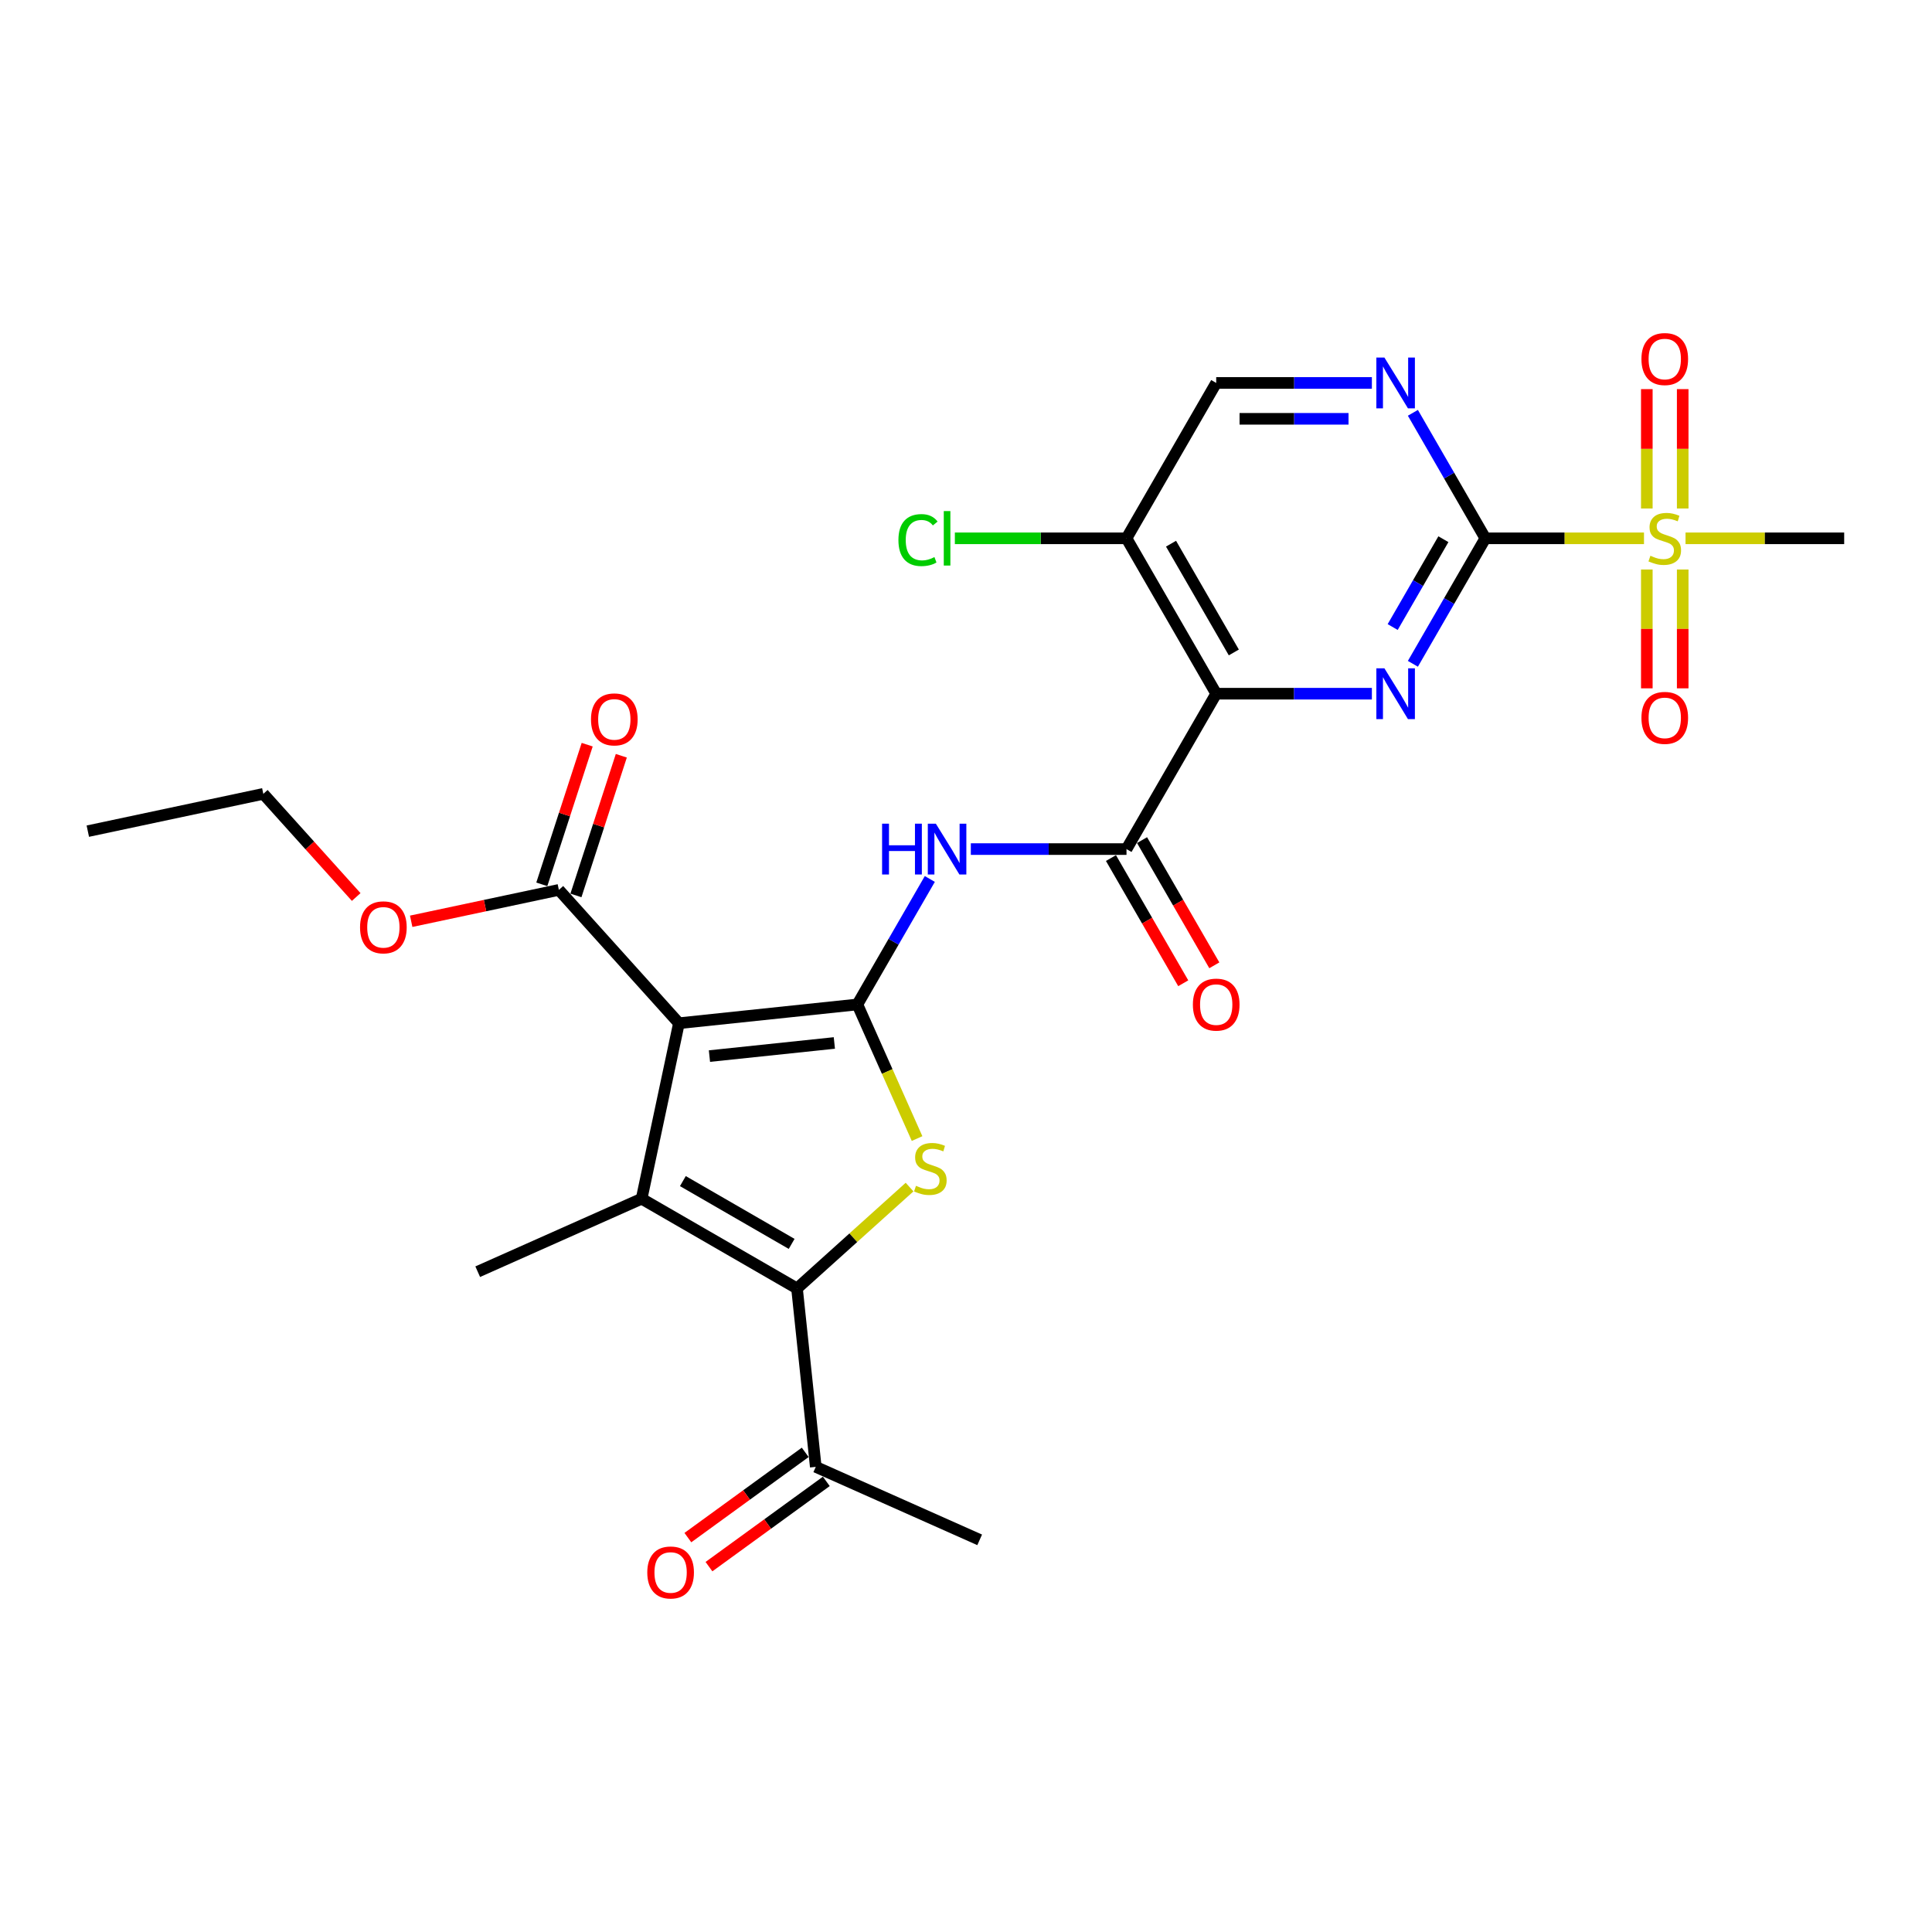 <?xml version='1.0' encoding='iso-8859-1'?>
<svg version='1.1' baseProfile='full'
              xmlns='http://www.w3.org/2000/svg'
                      xmlns:rdkit='http://www.rdkit.org/xml'
                      xmlns:xlink='http://www.w3.org/1999/xlink'
                  xml:space='preserve'
width='1000px' height='1000px' viewBox='0 0 1000 1000'>
<!-- END OF HEADER -->
<rect style='opacity:1.0;fill:#FFFFFF;stroke:none' width='1000' height='1000' x='0' y='0'> </rect>
<path class='bond-0' d='M 443.772,519.91 L 351.413,529.618' style='fill:none;fill-rule:evenodd;stroke:#000000;stroke-width:6px;stroke-linecap:butt;stroke-linejoin:miter;stroke-opacity:1' />
<path class='bond-0' d='M 431.86,539.838 L 367.208,546.633' style='fill:none;fill-rule:evenodd;stroke:#000000;stroke-width:6px;stroke-linecap:butt;stroke-linejoin:miter;stroke-opacity:1' />
<path class='bond-2' d='M 443.772,519.91 L 459.223,554.612' style='fill:none;fill-rule:evenodd;stroke:#000000;stroke-width:6px;stroke-linecap:butt;stroke-linejoin:miter;stroke-opacity:1' />
<path class='bond-2' d='M 459.223,554.612 L 474.673,589.315' style='fill:none;fill-rule:evenodd;stroke:#CCCC00;stroke-width:6px;stroke-linecap:butt;stroke-linejoin:miter;stroke-opacity:1' />
<path class='bond-9' d='M 443.772,519.91 L 462.523,487.433' style='fill:none;fill-rule:evenodd;stroke:#000000;stroke-width:6px;stroke-linecap:butt;stroke-linejoin:miter;stroke-opacity:1' />
<path class='bond-9' d='M 462.523,487.433 L 481.273,454.956' style='fill:none;fill-rule:evenodd;stroke:#0000FF;stroke-width:6px;stroke-linecap:butt;stroke-linejoin:miter;stroke-opacity:1' />
<path class='bond-1' d='M 351.413,529.618 L 332.105,620.456' style='fill:none;fill-rule:evenodd;stroke:#000000;stroke-width:6px;stroke-linecap:butt;stroke-linejoin:miter;stroke-opacity:1' />
<path class='bond-11' d='M 351.413,529.618 L 289.272,460.603' style='fill:none;fill-rule:evenodd;stroke:#000000;stroke-width:6px;stroke-linecap:butt;stroke-linejoin:miter;stroke-opacity:1' />
<path class='bond-20' d='M 332.105,620.456 L 247.266,658.229' style='fill:none;fill-rule:evenodd;stroke:#000000;stroke-width:6px;stroke-linecap:butt;stroke-linejoin:miter;stroke-opacity:1' />
<path class='bond-27' d='M 332.105,620.456 L 412.531,666.89' style='fill:none;fill-rule:evenodd;stroke:#000000;stroke-width:6px;stroke-linecap:butt;stroke-linejoin:miter;stroke-opacity:1' />
<path class='bond-27' d='M 353.455,611.336 L 409.754,643.84' style='fill:none;fill-rule:evenodd;stroke:#000000;stroke-width:6px;stroke-linecap:butt;stroke-linejoin:miter;stroke-opacity:1' />
<path class='bond-3' d='M 470.791,614.432 L 441.661,640.661' style='fill:none;fill-rule:evenodd;stroke:#CCCC00;stroke-width:6px;stroke-linecap:butt;stroke-linejoin:miter;stroke-opacity:1' />
<path class='bond-3' d='M 441.661,640.661 L 412.531,666.89' style='fill:none;fill-rule:evenodd;stroke:#000000;stroke-width:6px;stroke-linecap:butt;stroke-linejoin:miter;stroke-opacity:1' />
<path class='bond-13' d='M 412.531,666.89 L 422.238,759.249' style='fill:none;fill-rule:evenodd;stroke:#000000;stroke-width:6px;stroke-linecap:butt;stroke-linejoin:miter;stroke-opacity:1' />
<path class='bond-4' d='M 768.81,278.632 L 750.059,311.109' style='fill:none;fill-rule:evenodd;stroke:#000000;stroke-width:6px;stroke-linecap:butt;stroke-linejoin:miter;stroke-opacity:1' />
<path class='bond-4' d='M 750.059,311.109 L 731.308,343.587' style='fill:none;fill-rule:evenodd;stroke:#0000FF;stroke-width:6px;stroke-linecap:butt;stroke-linejoin:miter;stroke-opacity:1' />
<path class='bond-4' d='M 747.099,279.089 L 733.974,301.823' style='fill:none;fill-rule:evenodd;stroke:#000000;stroke-width:6px;stroke-linecap:butt;stroke-linejoin:miter;stroke-opacity:1' />
<path class='bond-4' d='M 733.974,301.823 L 720.848,324.557' style='fill:none;fill-rule:evenodd;stroke:#0000FF;stroke-width:6px;stroke-linecap:butt;stroke-linejoin:miter;stroke-opacity:1' />
<path class='bond-7' d='M 768.81,278.632 L 809.867,278.632' style='fill:none;fill-rule:evenodd;stroke:#000000;stroke-width:6px;stroke-linecap:butt;stroke-linejoin:miter;stroke-opacity:1' />
<path class='bond-7' d='M 809.867,278.632 L 850.923,278.632' style='fill:none;fill-rule:evenodd;stroke:#CCCC00;stroke-width:6px;stroke-linecap:butt;stroke-linejoin:miter;stroke-opacity:1' />
<path class='bond-28' d='M 768.81,278.632 L 750.059,246.155' style='fill:none;fill-rule:evenodd;stroke:#000000;stroke-width:6px;stroke-linecap:butt;stroke-linejoin:miter;stroke-opacity:1' />
<path class='bond-28' d='M 750.059,246.155 L 731.308,213.678' style='fill:none;fill-rule:evenodd;stroke:#0000FF;stroke-width:6px;stroke-linecap:butt;stroke-linejoin:miter;stroke-opacity:1' />
<path class='bond-5' d='M 629.508,359.058 L 583.074,439.484' style='fill:none;fill-rule:evenodd;stroke:#000000;stroke-width:6px;stroke-linecap:butt;stroke-linejoin:miter;stroke-opacity:1' />
<path class='bond-6' d='M 629.508,359.058 L 669.794,359.058' style='fill:none;fill-rule:evenodd;stroke:#000000;stroke-width:6px;stroke-linecap:butt;stroke-linejoin:miter;stroke-opacity:1' />
<path class='bond-6' d='M 669.794,359.058 L 710.08,359.058' style='fill:none;fill-rule:evenodd;stroke:#0000FF;stroke-width:6px;stroke-linecap:butt;stroke-linejoin:miter;stroke-opacity:1' />
<path class='bond-12' d='M 629.508,359.058 L 583.074,278.632' style='fill:none;fill-rule:evenodd;stroke:#000000;stroke-width:6px;stroke-linecap:butt;stroke-linejoin:miter;stroke-opacity:1' />
<path class='bond-12' d='M 638.628,337.708 L 606.124,281.409' style='fill:none;fill-rule:evenodd;stroke:#000000;stroke-width:6px;stroke-linecap:butt;stroke-linejoin:miter;stroke-opacity:1' />
<path class='bond-14' d='M 870.964,263.198 L 870.964,232.303' style='fill:none;fill-rule:evenodd;stroke:#CCCC00;stroke-width:6px;stroke-linecap:butt;stroke-linejoin:miter;stroke-opacity:1' />
<path class='bond-14' d='M 870.964,232.303 L 870.964,201.408' style='fill:none;fill-rule:evenodd;stroke:#FF0000;stroke-width:6px;stroke-linecap:butt;stroke-linejoin:miter;stroke-opacity:1' />
<path class='bond-14' d='M 852.391,263.198 L 852.391,232.303' style='fill:none;fill-rule:evenodd;stroke:#CCCC00;stroke-width:6px;stroke-linecap:butt;stroke-linejoin:miter;stroke-opacity:1' />
<path class='bond-14' d='M 852.391,232.303 L 852.391,201.408' style='fill:none;fill-rule:evenodd;stroke:#FF0000;stroke-width:6px;stroke-linecap:butt;stroke-linejoin:miter;stroke-opacity:1' />
<path class='bond-15' d='M 852.391,294.773 L 852.391,325.528' style='fill:none;fill-rule:evenodd;stroke:#CCCC00;stroke-width:6px;stroke-linecap:butt;stroke-linejoin:miter;stroke-opacity:1' />
<path class='bond-15' d='M 852.391,325.528 L 852.391,356.283' style='fill:none;fill-rule:evenodd;stroke:#FF0000;stroke-width:6px;stroke-linecap:butt;stroke-linejoin:miter;stroke-opacity:1' />
<path class='bond-15' d='M 870.964,294.773 L 870.964,325.528' style='fill:none;fill-rule:evenodd;stroke:#CCCC00;stroke-width:6px;stroke-linecap:butt;stroke-linejoin:miter;stroke-opacity:1' />
<path class='bond-15' d='M 870.964,325.528 L 870.964,356.283' style='fill:none;fill-rule:evenodd;stroke:#FF0000;stroke-width:6px;stroke-linecap:butt;stroke-linejoin:miter;stroke-opacity:1' />
<path class='bond-22' d='M 872.432,278.632 L 913.489,278.632' style='fill:none;fill-rule:evenodd;stroke:#CCCC00;stroke-width:6px;stroke-linecap:butt;stroke-linejoin:miter;stroke-opacity:1' />
<path class='bond-22' d='M 913.489,278.632 L 954.545,278.632' style='fill:none;fill-rule:evenodd;stroke:#000000;stroke-width:6px;stroke-linecap:butt;stroke-linejoin:miter;stroke-opacity:1' />
<path class='bond-8' d='M 583.074,439.484 L 542.788,439.484' style='fill:none;fill-rule:evenodd;stroke:#000000;stroke-width:6px;stroke-linecap:butt;stroke-linejoin:miter;stroke-opacity:1' />
<path class='bond-8' d='M 542.788,439.484 L 502.502,439.484' style='fill:none;fill-rule:evenodd;stroke:#0000FF;stroke-width:6px;stroke-linecap:butt;stroke-linejoin:miter;stroke-opacity:1' />
<path class='bond-17' d='M 575.031,444.128 L 593.739,476.53' style='fill:none;fill-rule:evenodd;stroke:#000000;stroke-width:6px;stroke-linecap:butt;stroke-linejoin:miter;stroke-opacity:1' />
<path class='bond-17' d='M 593.739,476.53 L 612.447,508.933' style='fill:none;fill-rule:evenodd;stroke:#FF0000;stroke-width:6px;stroke-linecap:butt;stroke-linejoin:miter;stroke-opacity:1' />
<path class='bond-17' d='M 591.117,434.841 L 609.824,467.244' style='fill:none;fill-rule:evenodd;stroke:#000000;stroke-width:6px;stroke-linecap:butt;stroke-linejoin:miter;stroke-opacity:1' />
<path class='bond-17' d='M 609.824,467.244 L 628.532,499.646' style='fill:none;fill-rule:evenodd;stroke:#FF0000;stroke-width:6px;stroke-linecap:butt;stroke-linejoin:miter;stroke-opacity:1' />
<path class='bond-10' d='M 710.08,198.206 L 669.794,198.206' style='fill:none;fill-rule:evenodd;stroke:#0000FF;stroke-width:6px;stroke-linecap:butt;stroke-linejoin:miter;stroke-opacity:1' />
<path class='bond-10' d='M 669.794,198.206 L 629.508,198.206' style='fill:none;fill-rule:evenodd;stroke:#000000;stroke-width:6px;stroke-linecap:butt;stroke-linejoin:miter;stroke-opacity:1' />
<path class='bond-10' d='M 697.994,216.78 L 669.794,216.78' style='fill:none;fill-rule:evenodd;stroke:#0000FF;stroke-width:6px;stroke-linecap:butt;stroke-linejoin:miter;stroke-opacity:1' />
<path class='bond-10' d='M 669.794,216.78 L 641.594,216.78' style='fill:none;fill-rule:evenodd;stroke:#000000;stroke-width:6px;stroke-linecap:butt;stroke-linejoin:miter;stroke-opacity:1' />
<path class='bond-18' d='M 298.105,463.473 L 309.849,427.326' style='fill:none;fill-rule:evenodd;stroke:#000000;stroke-width:6px;stroke-linecap:butt;stroke-linejoin:miter;stroke-opacity:1' />
<path class='bond-18' d='M 309.849,427.326 L 321.594,391.179' style='fill:none;fill-rule:evenodd;stroke:#FF0000;stroke-width:6px;stroke-linecap:butt;stroke-linejoin:miter;stroke-opacity:1' />
<path class='bond-18' d='M 280.44,457.733 L 292.185,421.587' style='fill:none;fill-rule:evenodd;stroke:#000000;stroke-width:6px;stroke-linecap:butt;stroke-linejoin:miter;stroke-opacity:1' />
<path class='bond-18' d='M 292.185,421.587 L 303.93,385.44' style='fill:none;fill-rule:evenodd;stroke:#FF0000;stroke-width:6px;stroke-linecap:butt;stroke-linejoin:miter;stroke-opacity:1' />
<path class='bond-23' d='M 289.272,460.603 L 251.05,468.728' style='fill:none;fill-rule:evenodd;stroke:#000000;stroke-width:6px;stroke-linecap:butt;stroke-linejoin:miter;stroke-opacity:1' />
<path class='bond-23' d='M 251.05,468.728 L 212.828,476.852' style='fill:none;fill-rule:evenodd;stroke:#FF0000;stroke-width:6px;stroke-linecap:butt;stroke-linejoin:miter;stroke-opacity:1' />
<path class='bond-16' d='M 583.074,278.632 L 629.508,198.206' style='fill:none;fill-rule:evenodd;stroke:#000000;stroke-width:6px;stroke-linecap:butt;stroke-linejoin:miter;stroke-opacity:1' />
<path class='bond-21' d='M 583.074,278.632 L 538.655,278.632' style='fill:none;fill-rule:evenodd;stroke:#000000;stroke-width:6px;stroke-linecap:butt;stroke-linejoin:miter;stroke-opacity:1' />
<path class='bond-21' d='M 538.655,278.632 L 494.237,278.632' style='fill:none;fill-rule:evenodd;stroke:#00CC00;stroke-width:6px;stroke-linecap:butt;stroke-linejoin:miter;stroke-opacity:1' />
<path class='bond-19' d='M 416.779,751.736 L 386.411,773.8' style='fill:none;fill-rule:evenodd;stroke:#000000;stroke-width:6px;stroke-linecap:butt;stroke-linejoin:miter;stroke-opacity:1' />
<path class='bond-19' d='M 386.411,773.8 L 356.042,795.864' style='fill:none;fill-rule:evenodd;stroke:#FF0000;stroke-width:6px;stroke-linecap:butt;stroke-linejoin:miter;stroke-opacity:1' />
<path class='bond-19' d='M 427.697,766.762 L 397.328,788.826' style='fill:none;fill-rule:evenodd;stroke:#000000;stroke-width:6px;stroke-linecap:butt;stroke-linejoin:miter;stroke-opacity:1' />
<path class='bond-19' d='M 397.328,788.826 L 366.959,810.89' style='fill:none;fill-rule:evenodd;stroke:#FF0000;stroke-width:6px;stroke-linecap:butt;stroke-linejoin:miter;stroke-opacity:1' />
<path class='bond-24' d='M 422.238,759.249 L 507.077,797.022' style='fill:none;fill-rule:evenodd;stroke:#000000;stroke-width:6px;stroke-linecap:butt;stroke-linejoin:miter;stroke-opacity:1' />
<path class='bond-25' d='M 184.369,464.291 L 160.331,437.594' style='fill:none;fill-rule:evenodd;stroke:#FF0000;stroke-width:6px;stroke-linecap:butt;stroke-linejoin:miter;stroke-opacity:1' />
<path class='bond-25' d='M 160.331,437.594 L 136.293,410.897' style='fill:none;fill-rule:evenodd;stroke:#000000;stroke-width:6px;stroke-linecap:butt;stroke-linejoin:miter;stroke-opacity:1' />
<path class='bond-26' d='M 136.293,410.897 L 45.455,430.206' style='fill:none;fill-rule:evenodd;stroke:#000000;stroke-width:6px;stroke-linecap:butt;stroke-linejoin:miter;stroke-opacity:1' />
<path  class='atom-3' d='M 474.115 613.776
Q 474.413 613.887, 475.639 614.407
Q 476.864 614.928, 478.202 615.262
Q 479.576 615.559, 480.913 615.559
Q 483.402 615.559, 484.851 614.37
Q 486.3 613.144, 486.3 611.027
Q 486.3 609.578, 485.557 608.687
Q 484.851 607.795, 483.737 607.312
Q 482.622 606.829, 480.765 606.272
Q 478.425 605.566, 477.013 604.898
Q 475.639 604.229, 474.636 602.818
Q 473.67 601.406, 473.67 599.029
Q 473.67 595.722, 475.899 593.679
Q 478.165 591.636, 482.622 591.636
Q 485.668 591.636, 489.123 593.085
L 488.269 595.945
Q 485.111 594.645, 482.734 594.645
Q 480.17 594.645, 478.759 595.722
Q 477.347 596.763, 477.384 598.583
Q 477.384 599.994, 478.09 600.849
Q 478.833 601.703, 479.873 602.186
Q 480.951 602.669, 482.734 603.226
Q 485.111 603.969, 486.523 604.712
Q 487.934 605.455, 488.937 606.978
Q 489.977 608.464, 489.977 611.027
Q 489.977 614.668, 487.526 616.636
Q 485.111 618.568, 481.062 618.568
Q 478.722 618.568, 476.939 618.048
Q 475.193 617.565, 473.113 616.711
L 474.115 613.776
' fill='#CCCC00'/>
<path  class='atom-7' d='M 716.562 345.908
L 725.18 359.838
Q 726.035 361.213, 727.409 363.702
Q 728.784 366.191, 728.858 366.339
L 728.858 345.908
L 732.35 345.908
L 732.35 372.208
L 728.747 372.208
L 719.497 356.978
Q 718.42 355.195, 717.268 353.152
Q 716.154 351.109, 715.819 350.477
L 715.819 372.208
L 712.402 372.208
L 712.402 345.908
L 716.562 345.908
' fill='#0000FF'/>
<path  class='atom-8' d='M 854.248 287.659
Q 854.545 287.771, 855.771 288.291
Q 856.997 288.811, 858.334 289.145
Q 859.709 289.442, 861.046 289.442
Q 863.535 289.442, 864.984 288.254
Q 866.432 287.028, 866.432 284.91
Q 866.432 283.462, 865.689 282.57
Q 864.984 281.678, 863.869 281.196
Q 862.755 280.713, 860.897 280.155
Q 858.557 279.45, 857.146 278.781
Q 855.771 278.112, 854.768 276.701
Q 853.802 275.289, 853.802 272.912
Q 853.802 269.606, 856.031 267.563
Q 858.297 265.519, 862.755 265.519
Q 865.801 265.519, 869.256 266.968
L 868.401 269.829
Q 865.244 268.528, 862.866 268.528
Q 860.303 268.528, 858.892 269.606
Q 857.48 270.646, 857.517 272.466
Q 857.517 273.878, 858.223 274.732
Q 858.966 275.586, 860.006 276.069
Q 861.083 276.552, 862.866 277.109
Q 865.244 277.852, 866.655 278.595
Q 868.067 279.338, 869.07 280.861
Q 870.11 282.347, 870.11 284.91
Q 870.11 288.551, 867.658 290.519
Q 865.244 292.451, 861.195 292.451
Q 858.854 292.451, 857.071 291.931
Q 855.325 291.448, 853.245 290.594
L 854.248 287.659
' fill='#CCCC00'/>
<path  class='atom-10' d='M 456.569 426.334
L 460.135 426.334
L 460.135 437.515
L 473.583 437.515
L 473.583 426.334
L 477.149 426.334
L 477.149 452.634
L 473.583 452.634
L 473.583 440.487
L 460.135 440.487
L 460.135 452.634
L 456.569 452.634
L 456.569 426.334
' fill='#0000FF'/>
<path  class='atom-10' d='M 484.393 426.334
L 493.011 440.264
Q 493.865 441.639, 495.24 444.128
Q 496.614 446.617, 496.688 446.765
L 496.688 426.334
L 500.18 426.334
L 500.18 452.634
L 496.577 452.634
L 487.327 437.404
Q 486.25 435.621, 485.098 433.578
Q 483.984 431.535, 483.65 430.903
L 483.65 452.634
L 480.232 452.634
L 480.232 426.334
L 484.393 426.334
' fill='#0000FF'/>
<path  class='atom-11' d='M 716.562 185.056
L 725.18 198.987
Q 726.035 200.361, 727.409 202.85
Q 728.784 205.339, 728.858 205.487
L 728.858 185.056
L 732.35 185.056
L 732.35 211.357
L 728.747 211.357
L 719.497 196.126
Q 718.42 194.343, 717.268 192.3
Q 716.154 190.257, 715.819 189.625
L 715.819 211.357
L 712.402 211.357
L 712.402 185.056
L 716.562 185.056
' fill='#0000FF'/>
<path  class='atom-15' d='M 849.605 185.839
Q 849.605 179.524, 852.725 175.995
Q 855.845 172.466, 861.678 172.466
Q 867.51 172.466, 870.63 175.995
Q 873.75 179.524, 873.75 185.839
Q 873.75 192.228, 870.593 195.869
Q 867.435 199.472, 861.678 199.472
Q 855.883 199.472, 852.725 195.869
Q 849.605 192.265, 849.605 185.839
M 861.678 196.5
Q 865.689 196.5, 867.844 193.825
Q 870.036 191.114, 870.036 185.839
Q 870.036 180.675, 867.844 178.075
Q 865.689 175.438, 861.678 175.438
Q 857.666 175.438, 855.474 178.038
Q 853.319 180.638, 853.319 185.839
Q 853.319 191.151, 855.474 193.825
Q 857.666 196.5, 861.678 196.5
' fill='#FF0000'/>
<path  class='atom-16' d='M 849.605 371.575
Q 849.605 365.26, 852.725 361.731
Q 855.845 358.202, 861.678 358.202
Q 867.51 358.202, 870.63 361.731
Q 873.75 365.26, 873.75 371.575
Q 873.75 377.964, 870.593 381.604
Q 867.435 385.208, 861.678 385.208
Q 855.883 385.208, 852.725 381.604
Q 849.605 378.001, 849.605 371.575
M 861.678 382.236
Q 865.689 382.236, 867.844 379.561
Q 870.036 376.849, 870.036 371.575
Q 870.036 366.411, 867.844 363.811
Q 865.689 361.173, 861.678 361.173
Q 857.666 361.173, 855.474 363.774
Q 853.319 366.374, 853.319 371.575
Q 853.319 376.887, 855.474 379.561
Q 857.666 382.236, 861.678 382.236
' fill='#FF0000'/>
<path  class='atom-18' d='M 617.435 519.985
Q 617.435 513.669, 620.555 510.141
Q 623.676 506.612, 629.508 506.612
Q 635.34 506.612, 638.46 510.141
Q 641.581 513.669, 641.581 519.985
Q 641.581 526.374, 638.423 530.014
Q 635.266 533.618, 629.508 533.618
Q 623.713 533.618, 620.555 530.014
Q 617.435 526.411, 617.435 519.985
M 629.508 530.646
Q 633.52 530.646, 635.674 527.971
Q 637.866 525.259, 637.866 519.985
Q 637.866 514.821, 635.674 512.221
Q 633.52 509.583, 629.508 509.583
Q 625.496 509.583, 623.304 512.184
Q 621.15 514.784, 621.15 519.985
Q 621.15 525.297, 623.304 527.971
Q 625.496 530.646, 629.508 530.646
' fill='#FF0000'/>
<path  class='atom-19' d='M 305.897 372.355
Q 305.897 366.04, 309.018 362.511
Q 312.138 358.982, 317.97 358.982
Q 323.802 358.982, 326.922 362.511
Q 330.043 366.04, 330.043 372.355
Q 330.043 378.744, 326.885 382.385
Q 323.728 385.988, 317.97 385.988
Q 312.175 385.988, 309.018 382.385
Q 305.897 378.781, 305.897 372.355
M 317.97 383.016
Q 321.982 383.016, 324.136 380.342
Q 326.328 377.63, 326.328 372.355
Q 326.328 367.192, 324.136 364.591
Q 321.982 361.954, 317.97 361.954
Q 313.958 361.954, 311.766 364.554
Q 309.612 367.154, 309.612 372.355
Q 309.612 377.667, 311.766 380.342
Q 313.958 383.016, 317.97 383.016
' fill='#FF0000'/>
<path  class='atom-20' d='M 335.033 813.91
Q 335.033 807.595, 338.154 804.066
Q 341.274 800.537, 347.106 800.537
Q 352.938 800.537, 356.059 804.066
Q 359.179 807.595, 359.179 813.91
Q 359.179 820.299, 356.022 823.94
Q 352.864 827.543, 347.106 827.543
Q 341.311 827.543, 338.154 823.94
Q 335.033 820.336, 335.033 813.91
M 347.106 824.571
Q 351.118 824.571, 353.273 821.896
Q 355.464 819.185, 355.464 813.91
Q 355.464 808.746, 353.273 806.146
Q 351.118 803.509, 347.106 803.509
Q 343.094 803.509, 340.903 806.109
Q 338.748 808.709, 338.748 813.91
Q 338.748 819.222, 340.903 821.896
Q 343.094 824.571, 347.106 824.571
' fill='#FF0000'/>
<path  class='atom-22' d='M 465.02 279.542
Q 465.02 273.005, 468.066 269.587
Q 471.15 266.132, 476.982 266.132
Q 482.405 266.132, 485.303 269.959
L 482.851 271.964
Q 480.734 269.178, 476.982 269.178
Q 473.007 269.178, 470.89 271.853
Q 468.809 274.49, 468.809 279.542
Q 468.809 284.743, 470.964 287.418
Q 473.156 290.092, 477.39 290.092
Q 480.288 290.092, 483.668 288.346
L 484.708 291.132
Q 483.334 292.024, 481.254 292.544
Q 479.173 293.064, 476.87 293.064
Q 471.15 293.064, 468.066 289.572
Q 465.02 286.08, 465.02 279.542
' fill='#00CC00'/>
<path  class='atom-22' d='M 488.497 264.535
L 491.915 264.535
L 491.915 292.73
L 488.497 292.73
L 488.497 264.535
' fill='#00CC00'/>
<path  class='atom-24' d='M 186.361 479.986
Q 186.361 473.671, 189.481 470.142
Q 192.602 466.613, 198.434 466.613
Q 204.266 466.613, 207.386 470.142
Q 210.507 473.671, 210.507 479.986
Q 210.507 486.375, 207.349 490.016
Q 204.192 493.619, 198.434 493.619
Q 192.639 493.619, 189.481 490.016
Q 186.361 486.412, 186.361 479.986
M 198.434 490.647
Q 202.446 490.647, 204.6 487.973
Q 206.792 485.261, 206.792 479.986
Q 206.792 474.822, 204.6 472.222
Q 202.446 469.585, 198.434 469.585
Q 194.422 469.585, 192.23 472.185
Q 190.076 474.785, 190.076 479.986
Q 190.076 485.298, 192.23 487.973
Q 194.422 490.647, 198.434 490.647
' fill='#FF0000'/>
</svg>
